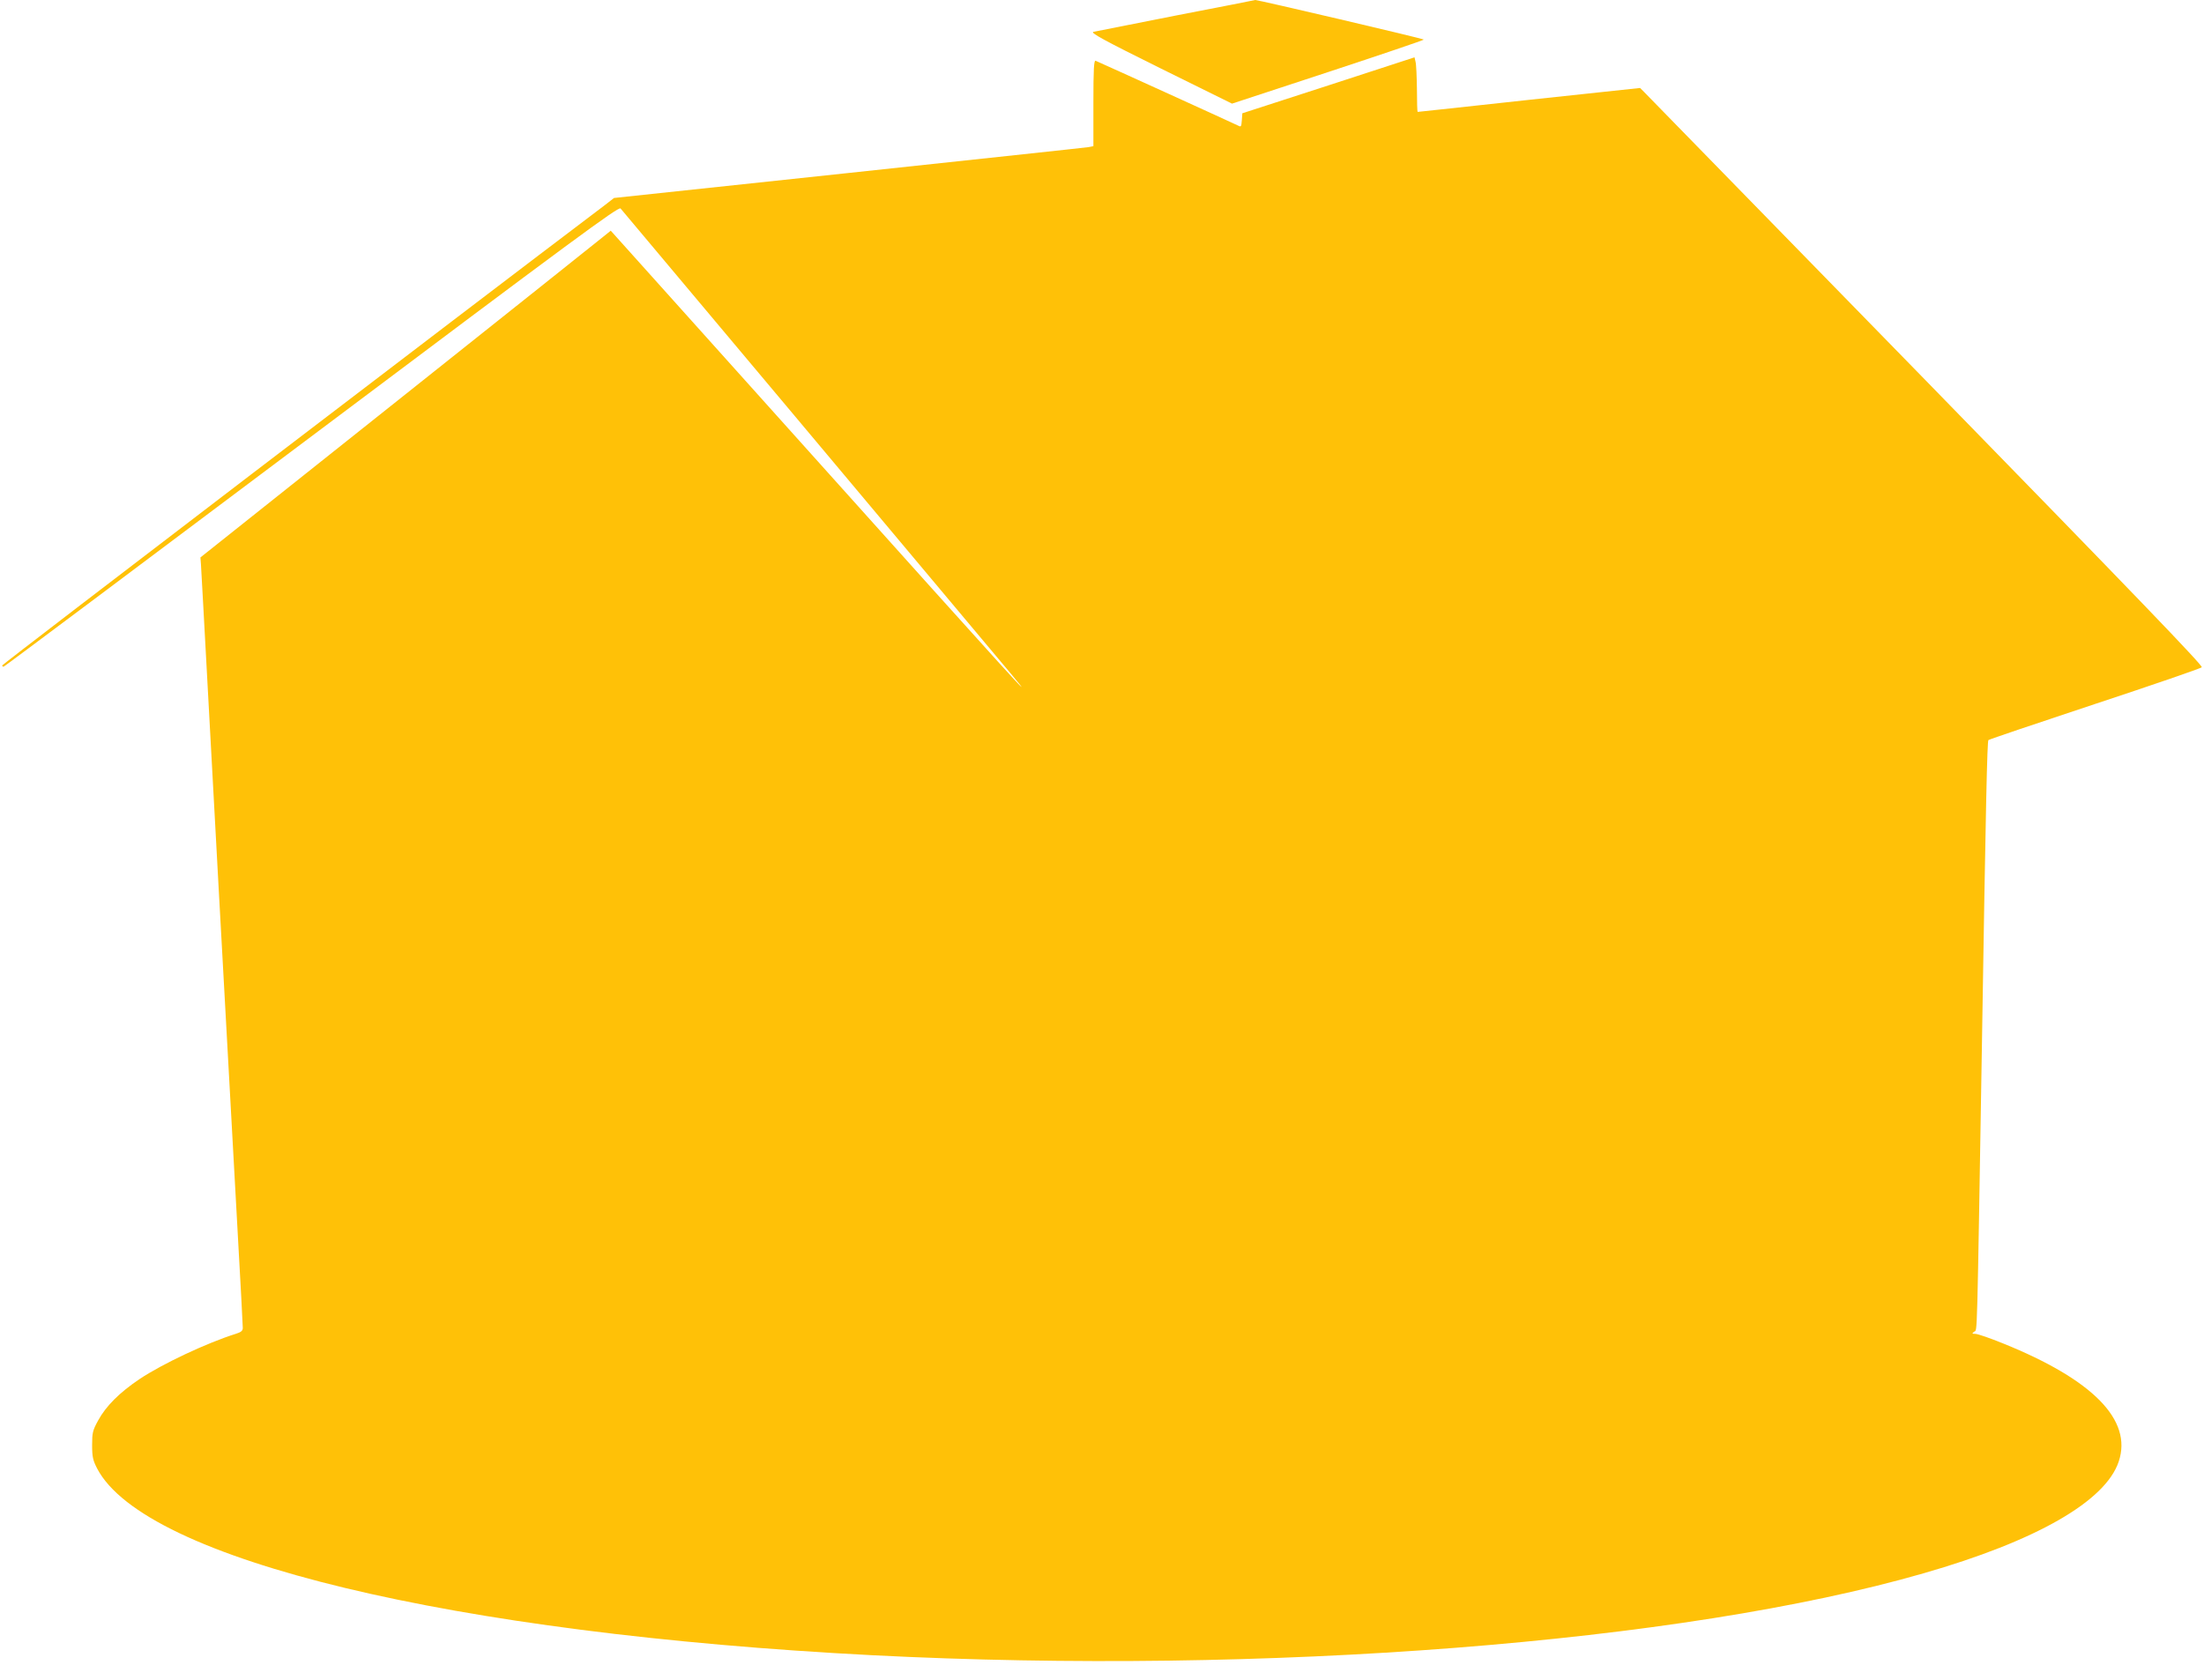 <?xml version="1.0" standalone="no"?>
<!DOCTYPE svg PUBLIC "-//W3C//DTD SVG 20010904//EN"
 "http://www.w3.org/TR/2001/REC-SVG-20010904/DTD/svg10.dtd">
<svg version="1.0" xmlns="http://www.w3.org/2000/svg"
 width="1280pt" height="976pt" viewBox="0 0 1280 976"
 preserveAspectRatio="xMidYMid meet">
<g transform="translate(0,976) scale(0.1,-0.1)"
fill="#ffc107" stroke="none">
<path d="M6830 9670 c-250 -49 -466 -92 -480 -95 -19 -5 57 -47 390 -212 l415
-205 557 183 c307 101 557 186 557 189 1 5 -969 232 -979 230 -3 -1 -210 -42
-460 -90z"/>
<path d="M7715 9264 l-500 -162 -3 -41 c-3 -39 -4 -40 -25 -29 -17 9 -764 349
-824 375 -10 4 -13 -49 -13 -245 l0 -251 -32 -6 c-18 -3 -645 -70 -1392 -150
l-1360 -145 -50 -39 c-814 -615 -3502 -2669 -3503 -2676 0 -5 3 -9 9 -7 5 1
810 604 1789 1339 1525 1145 1782 1335 1793 1322 11 -12 1924 -2293 2264
-2699 181 -217 37 -58 -1157 1273 l-1164 1297 -41 -33 c-23 -19 -559 -446
-1191 -949 l-1151 -916 3 -39 c1 -21 7 -126 13 -233 26 -485 149 -2735 200
-3643 17 -296 30 -548 30 -560 0 -17 -9 -25 -41 -35 -166 -52 -426 -174 -559
-263 -116 -78 -195 -157 -240 -240 -32 -58 -35 -72 -35 -144 0 -68 5 -88 29
-135 277 -530 2060 -959 4506 -1085 2277 -116 4700 72 6101 476 655 188 1058
419 1134 650 80 240 -149 474 -671 685 -76 31 -149 56 -162 56 -20 0 -21 2 -6
13 18 13 15 -91 44 1650 23 1443 31 1779 38 1786 4 4 282 98 617 209 336 111
615 207 622 214 9 8 -381 413 -1603 1666 -888 910 -1625 1665 -1637 1677 l-22
22 -645 -69 c-355 -39 -646 -70 -647 -70 -2 0 -4 60 -4 133 -1 72 -4 144 -8
158 l-6 26 -500 -163z"/>
</g>
</svg>
